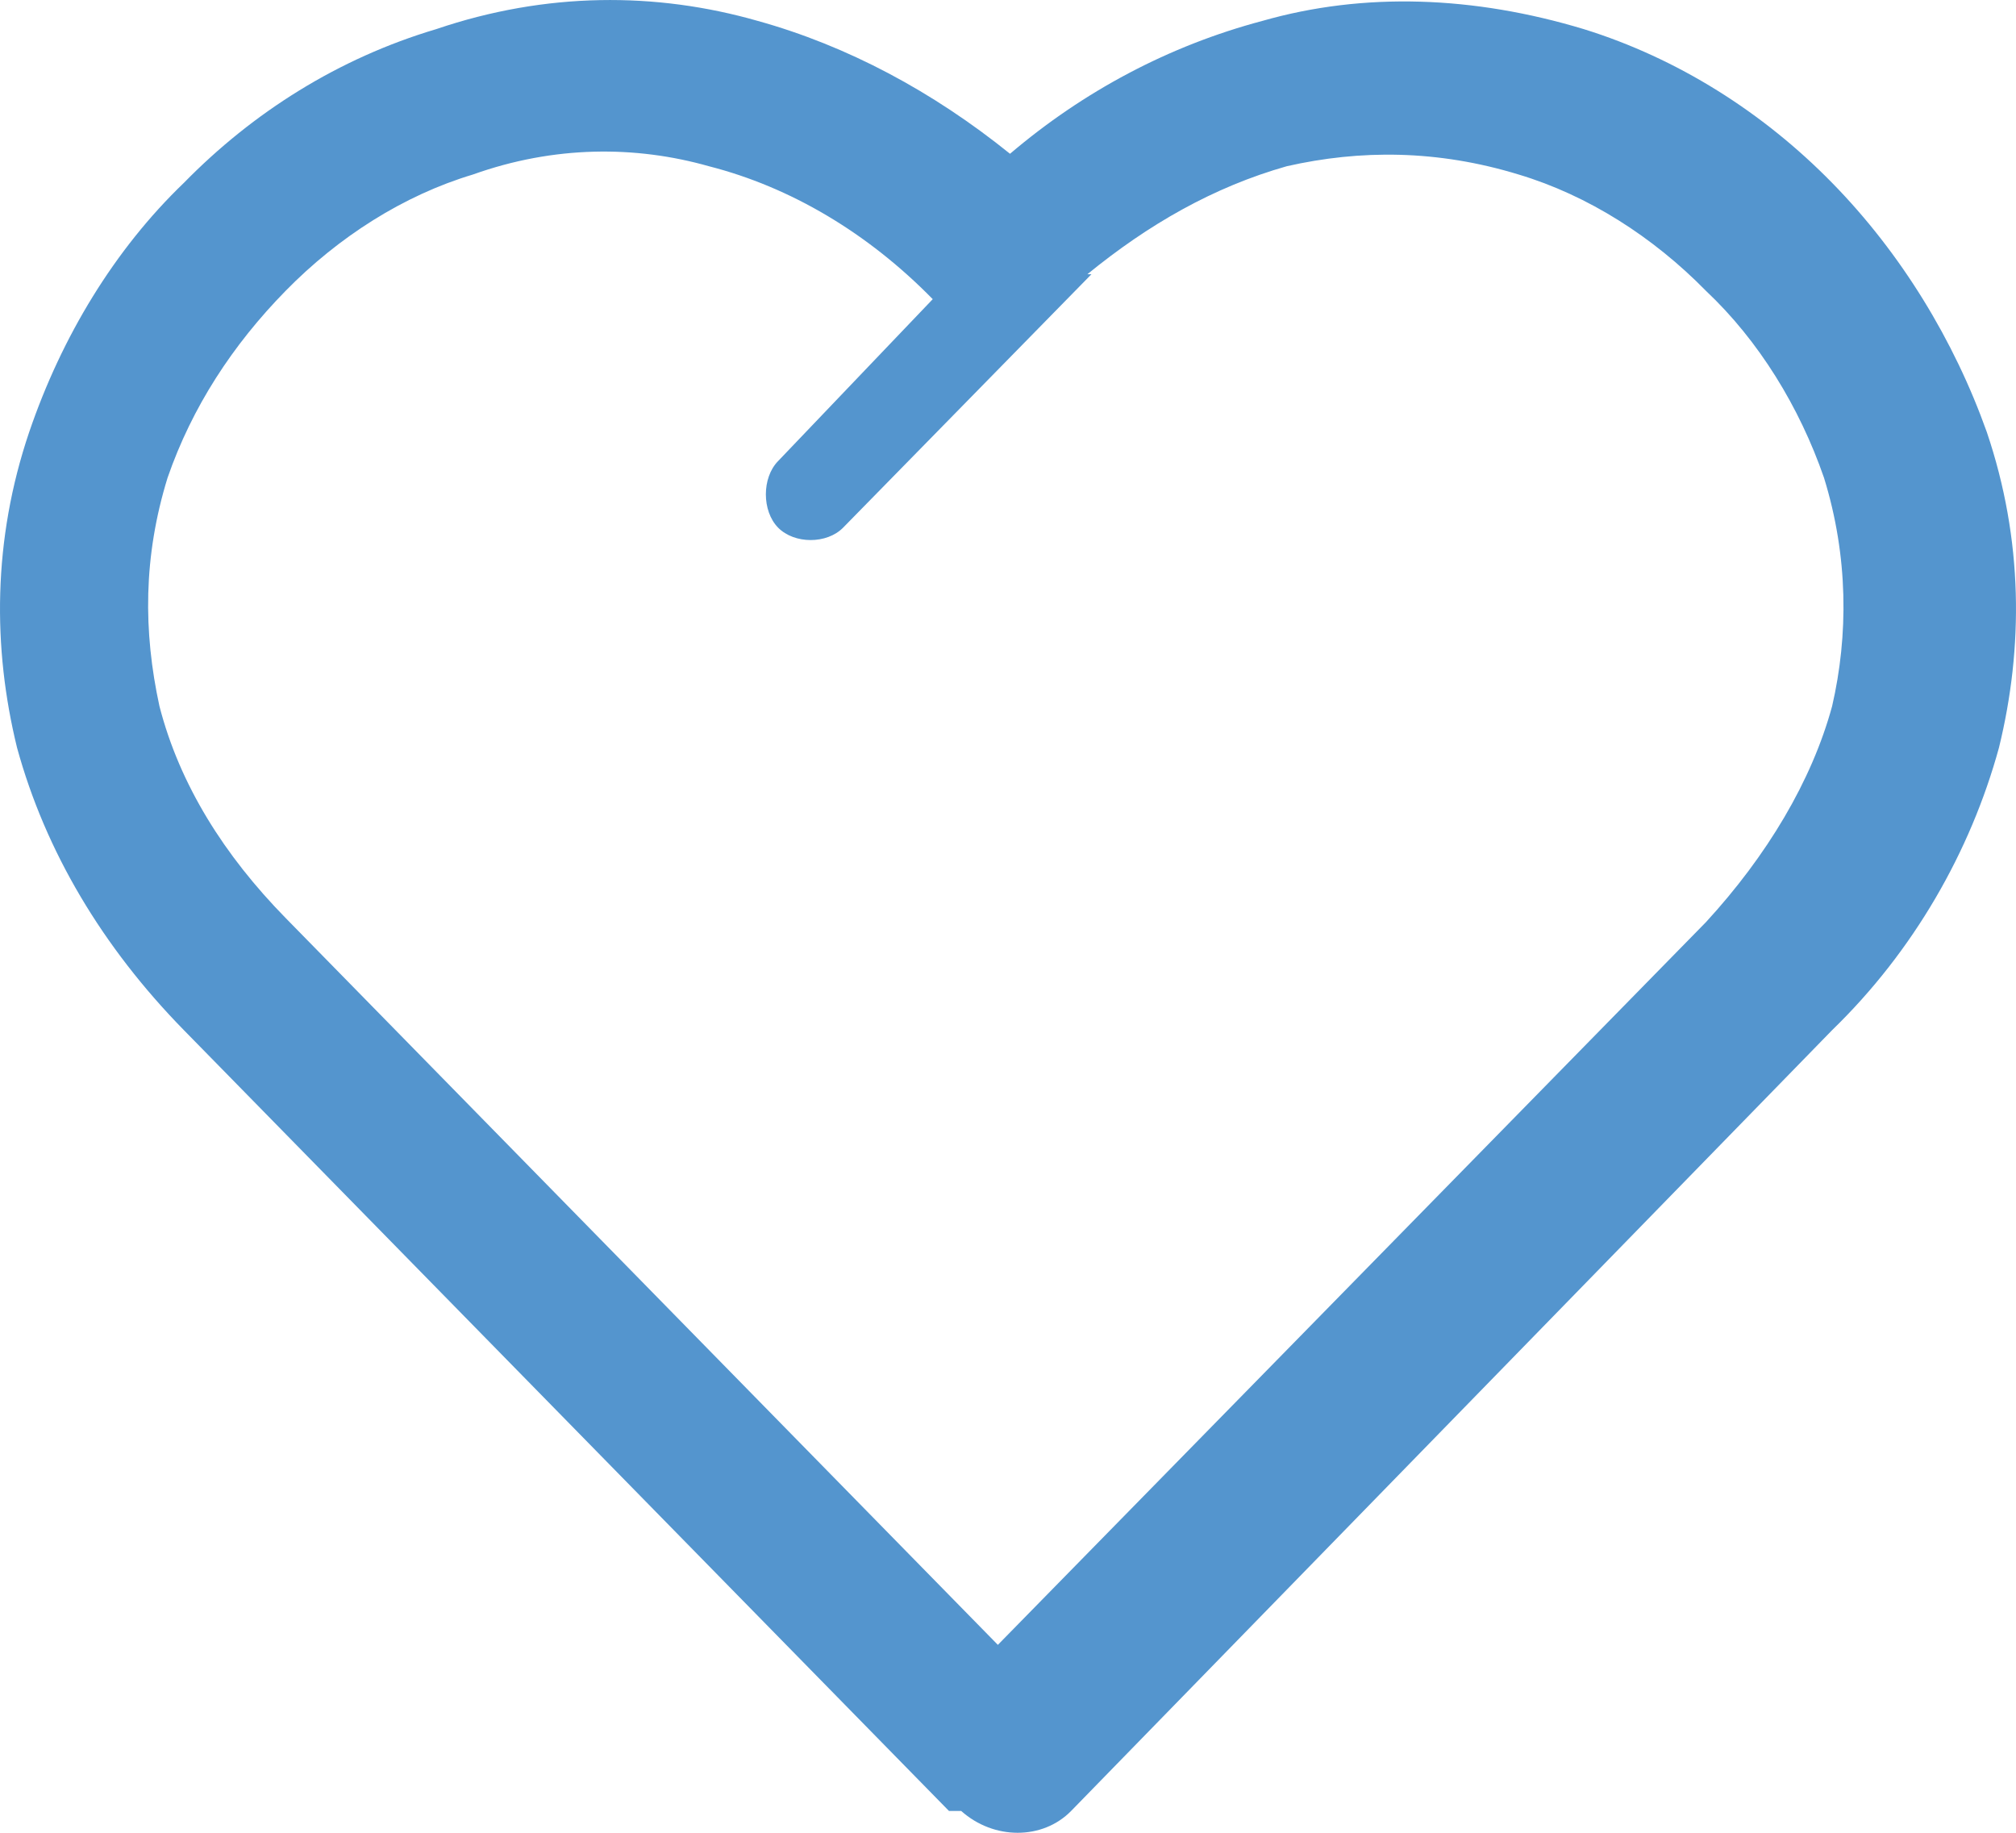 <svg width="33" height="30" viewBox="0 0 33 30" fill="none" xmlns="http://www.w3.org/2000/svg">
<path d="M15.534 29.643L3.01 16.862C1.678 15.502 0.745 13.938 0.279 12.239C-0.121 10.607 -0.121 8.84 0.478 7.072C1.011 5.508 1.877 4.081 3.01 2.993C4.142 1.837 5.541 0.953 7.14 0.477C8.939 -0.134 10.738 -0.134 12.403 0.342C13.869 0.749 15.268 1.497 16.533 2.517C17.732 1.497 19.131 0.749 20.664 0.342C22.329 -0.134 24.128 -0.066 25.926 0.477C27.459 0.953 28.858 1.837 29.99 2.993C31.123 4.149 31.989 5.576 32.522 7.072C33.121 8.84 33.121 10.607 32.721 12.239C32.255 13.938 31.323 15.57 29.99 16.862L17.533 29.643C17.066 30.119 16.267 30.119 15.734 29.643H15.534ZM17.866 4.489L13.802 8.636C13.536 8.908 13.003 8.908 12.736 8.636C12.47 8.364 12.47 7.82 12.736 7.548L15.268 4.897C14.202 3.809 12.936 3.061 11.604 2.721C10.405 2.381 9.072 2.381 7.74 2.857C6.607 3.197 5.541 3.877 4.675 4.761C3.809 5.644 3.143 6.664 2.743 7.82C2.344 9.112 2.344 10.335 2.61 11.559C2.943 12.851 3.676 14.007 4.675 15.026L16.334 26.924L27.925 15.094C28.924 14.007 29.657 12.783 29.99 11.559C30.257 10.403 30.257 9.112 29.857 7.82C29.457 6.664 28.791 5.576 27.925 4.761C27.059 3.877 25.993 3.197 24.86 2.857C23.528 2.449 22.262 2.449 21.063 2.721C19.864 3.061 18.798 3.673 17.799 4.489H17.866Z" fill="#5495CE"/>
</svg>

